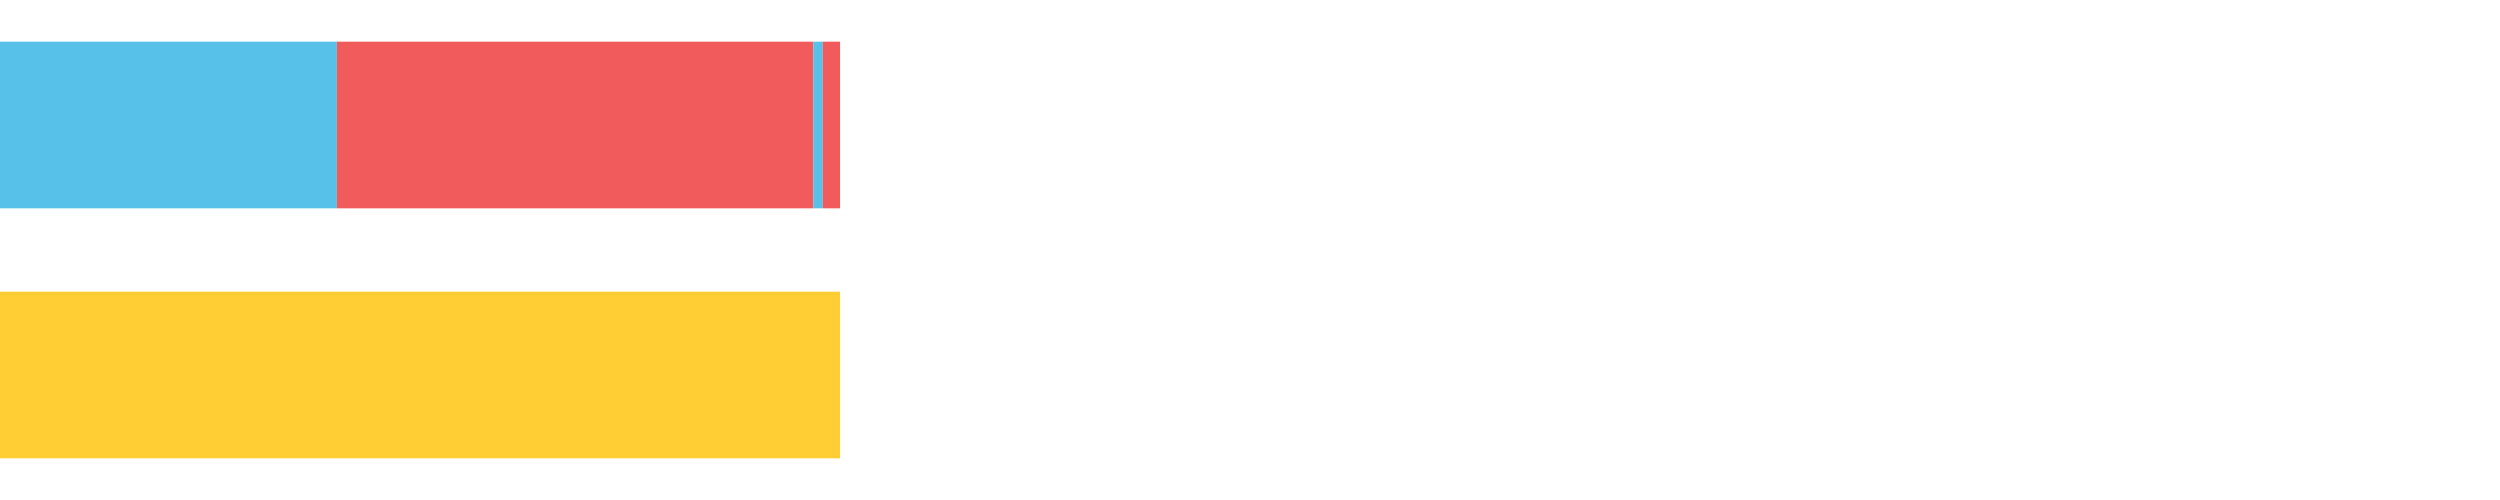 <?xml version="1.0" encoding="UTF-8"?>
<svg xmlns="http://www.w3.org/2000/svg" xmlns:xlink="http://www.w3.org/1999/xlink" width="1080pt" height="216pt" viewBox="0 0 1080 216" version="1.1">
<g><path style="stroke:none;fill-rule:nonzero;fill:#57C1E9;fill-opacity:1;" d="M 0.0 18 L 0.0 90 L 145.531 90 L 145.531 18 Z M 0.0 18"/><path style="stroke:none;fill-rule:nonzero;fill:#F15B5C;fill-opacity:1;" d="M 145.531 18 L 145.531 90 L 351.341 90 L 351.341 18 Z M 145.531 18"/><path style="stroke:none;fill-rule:nonzero;fill:#57C1E9;fill-opacity:1;" d="M 351.341 18 L 351.341 90 L 355.441 90 L 355.441 18 Z M 351.341 18"/><path style="stroke:none;fill-rule:nonzero;fill:#F15B5C;fill-opacity:1;" d="M 355.441 18 L 355.441 90 L 362.906 90 L 362.906 18 Z M 355.441 18"/><path style="stroke:none;fill-rule:nonzero;fill:#FFCE34;fill-opacity:1;" d="M 0.0 126 L 0.0 198 L 362.906 198 L 362.906 126 Z M 0.0 126"/></g>
</svg>